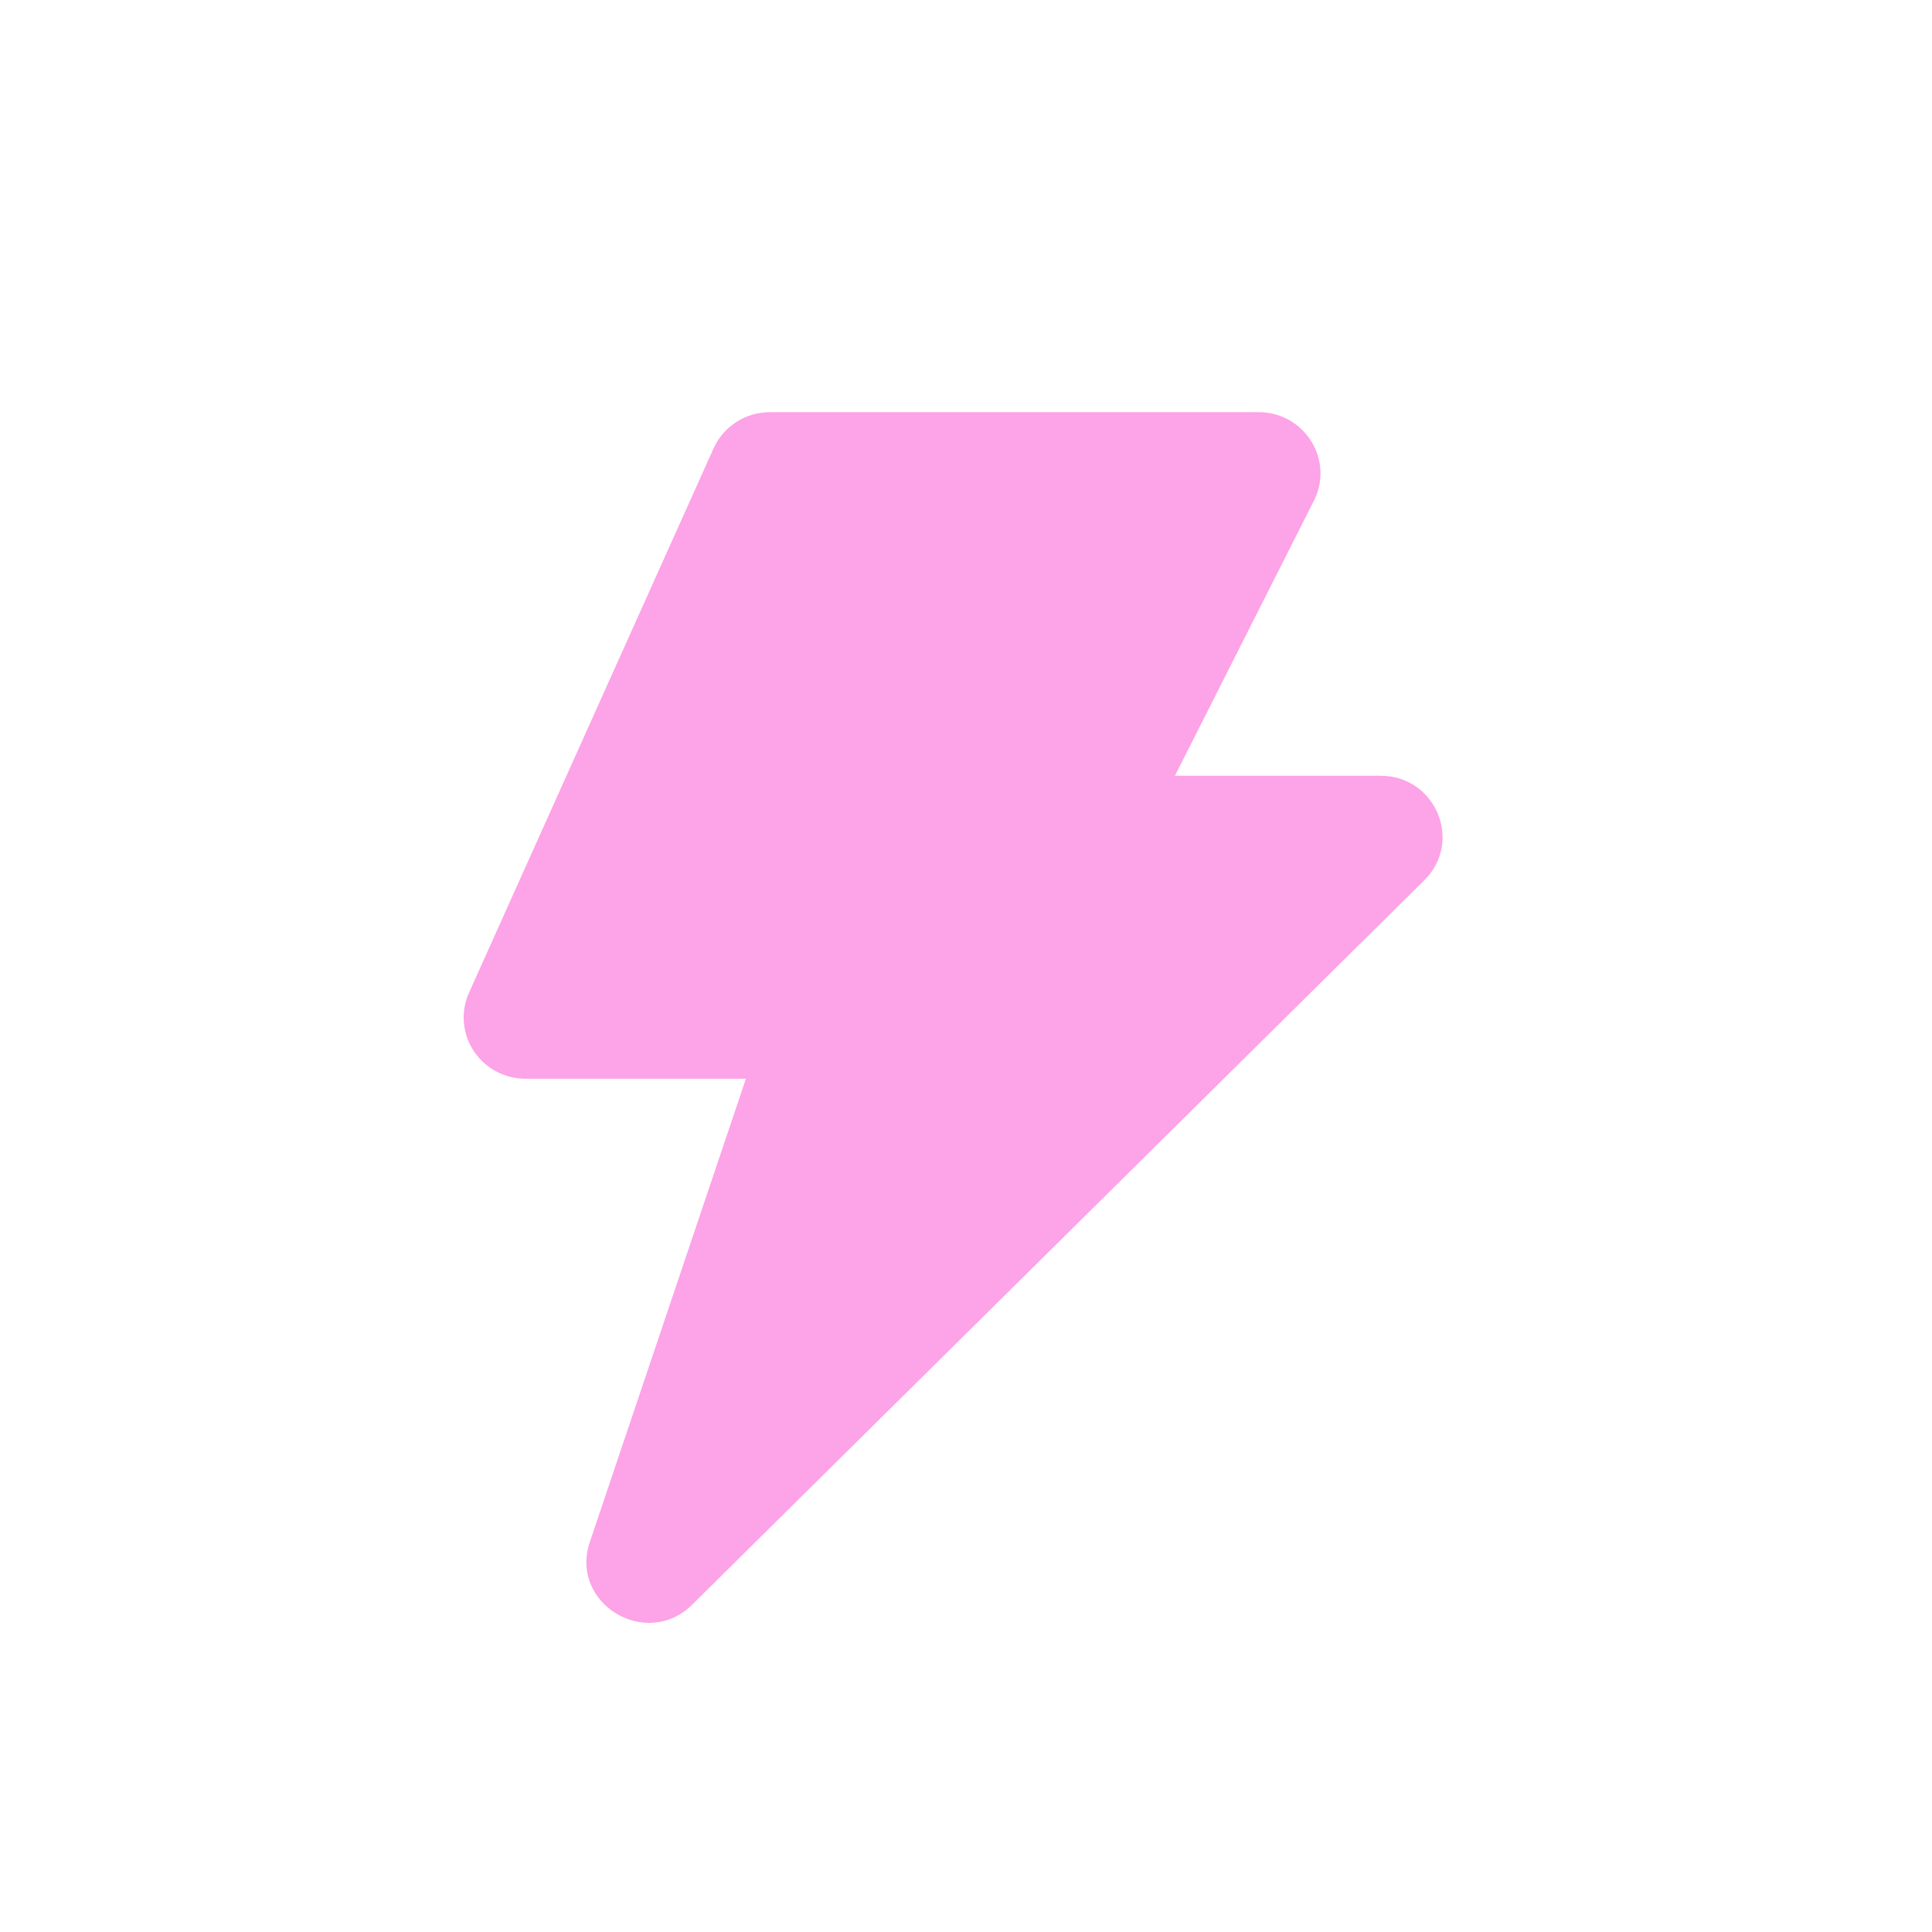 <?xml version="1.0" encoding="UTF-8"?> <svg xmlns="http://www.w3.org/2000/svg" width="75" height="75" viewBox="0 0 75 75" fill="none"> <rect width="75" height="75" fill="white"></rect> <path fill-rule="evenodd" clip-rule="evenodd" d="M27.698 17.412C28.083 16.553 28.941 16 29.892 16H48.858C50.641 16 51.804 17.858 51.005 19.439L45.611 30.115H53.594C55.734 30.115 56.804 32.674 55.292 34.17L26.873 62.29C25.08 64.064 22.094 62.238 22.898 59.86L28.956 41.877H20.401C20.001 41.877 19.608 41.778 19.256 41.59C18.904 41.401 18.606 41.128 18.388 40.796C18.17 40.464 18.039 40.084 18.008 39.689C17.976 39.295 18.044 38.898 18.207 38.537L27.698 17.412Z" fill="#FDA3E7"></path> </svg> 